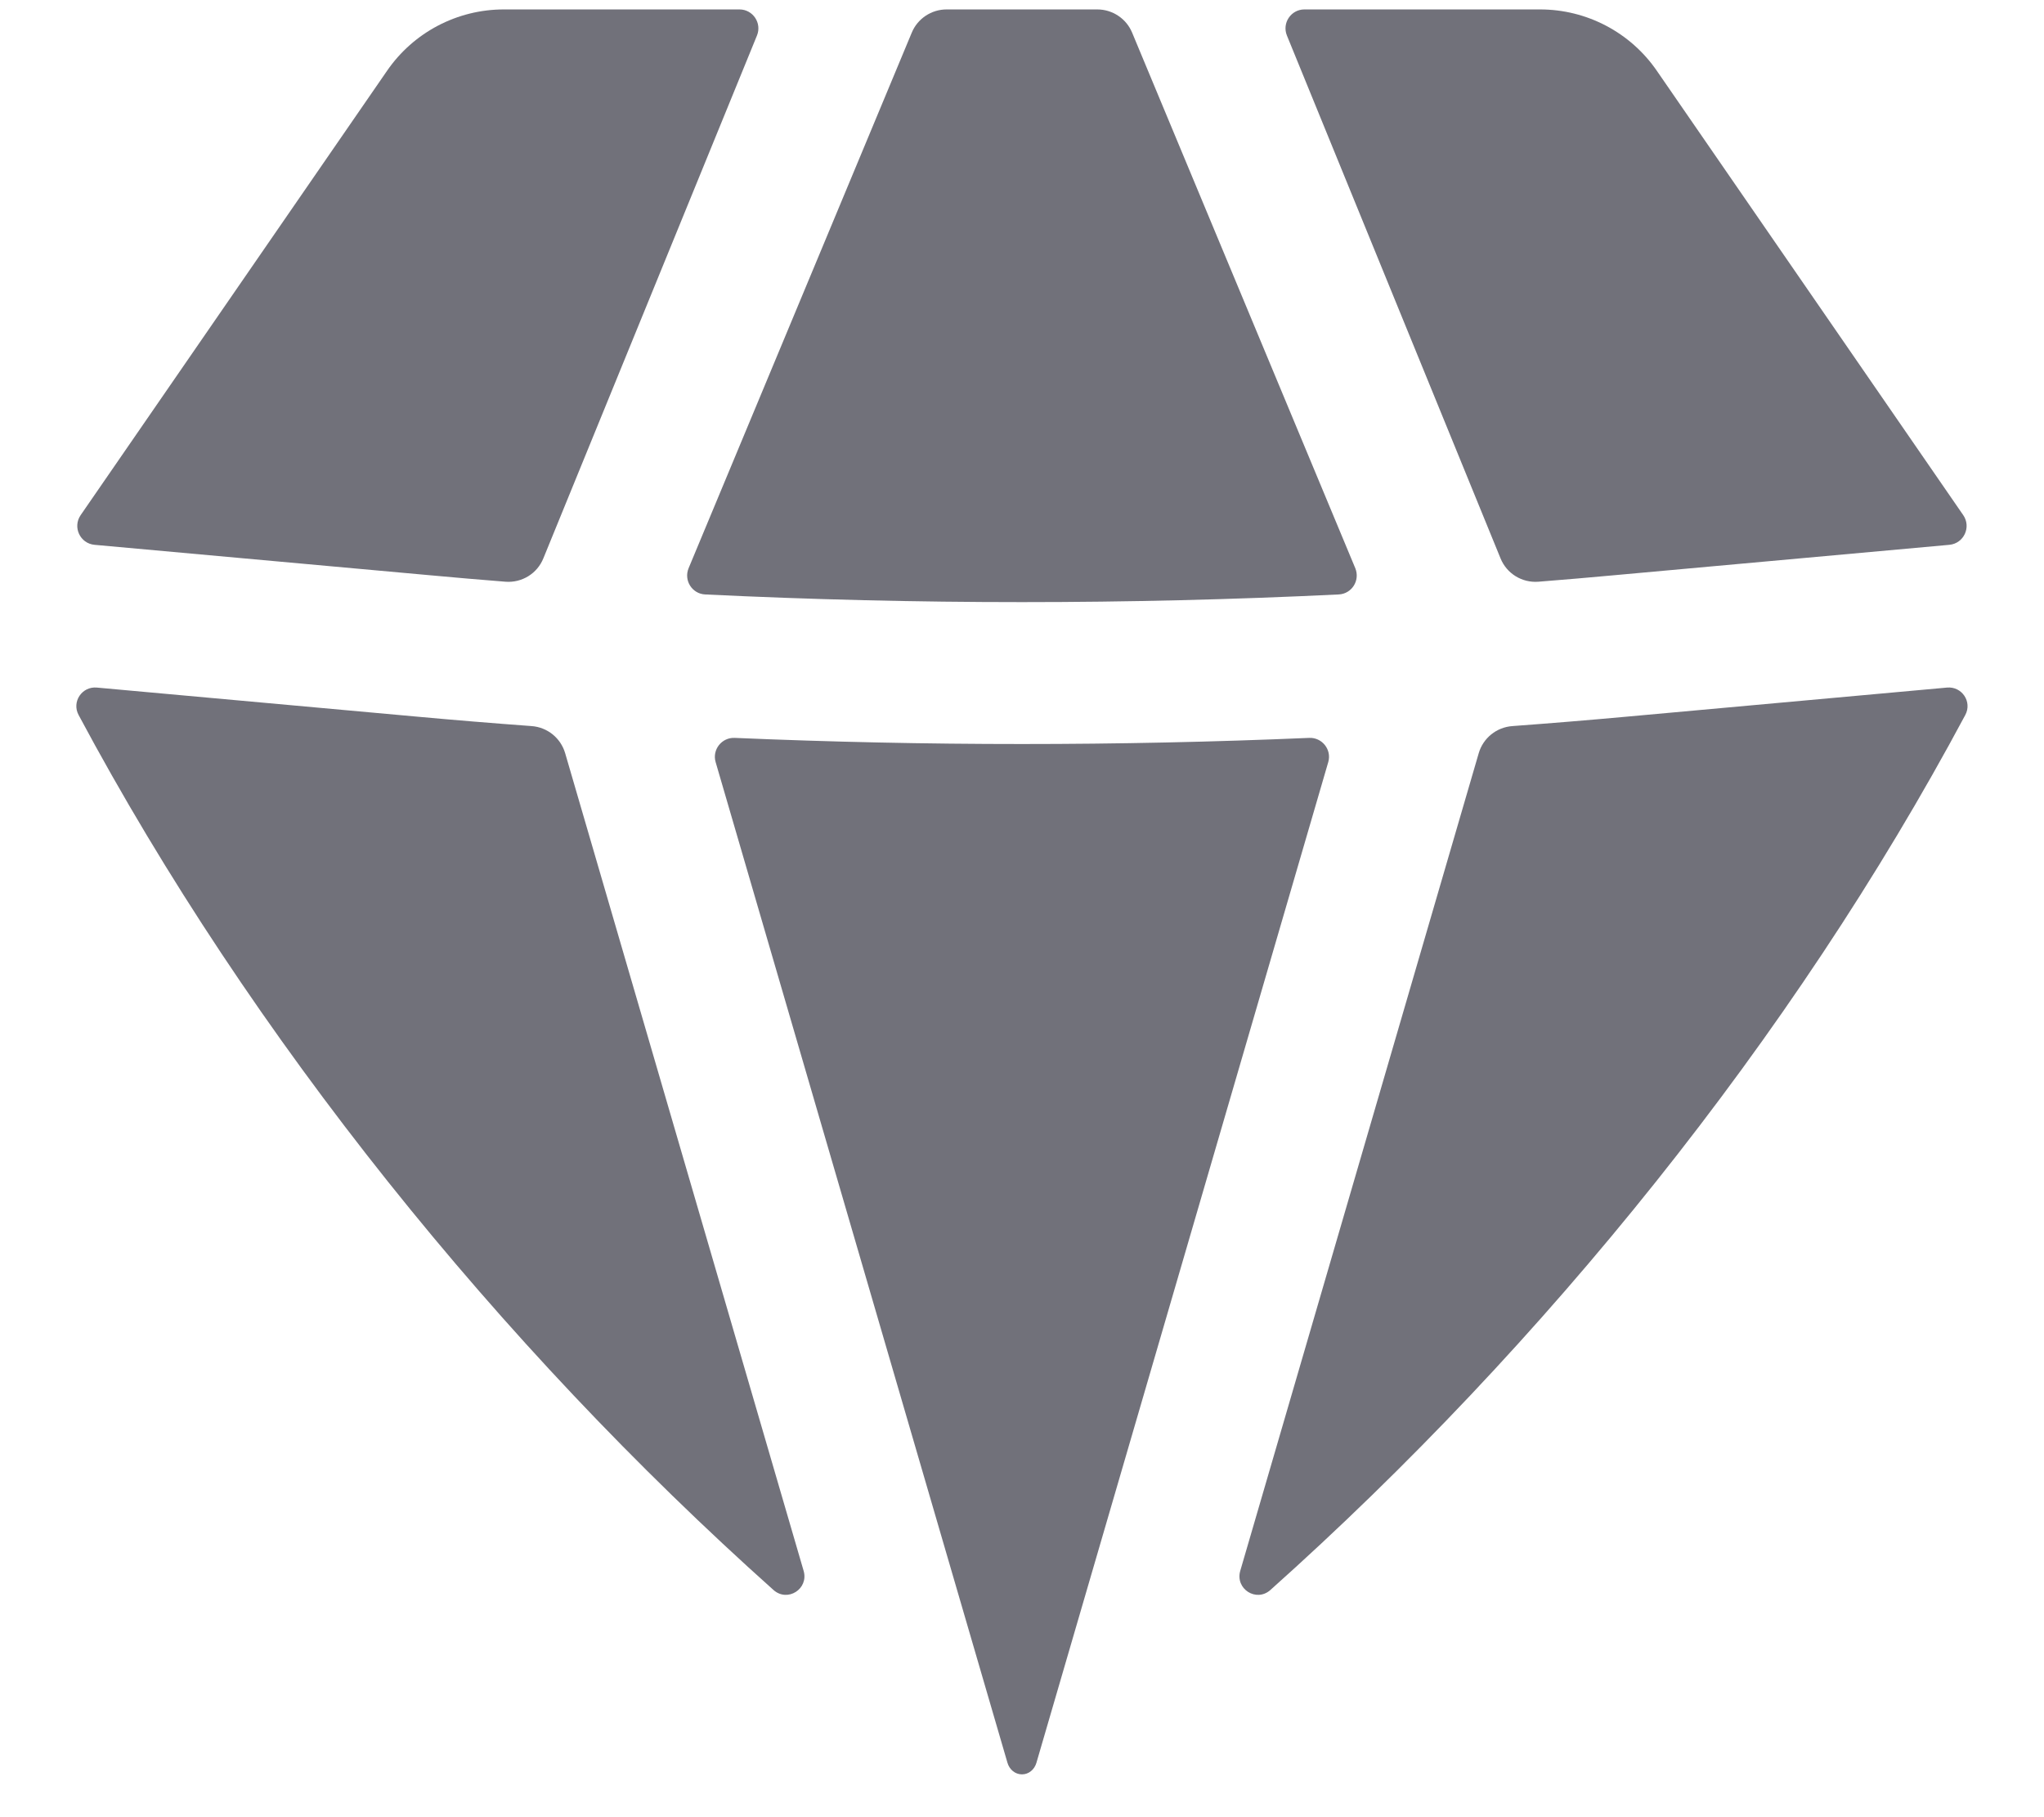 <svg width="18" height="16" viewBox="0 0 18 16" fill="none" xmlns="http://www.w3.org/2000/svg">
    <path
        d="M6.812 14C6.936 14.11 7.123 13.99 7.077 13.831L4.977 6.632C4.938 6.498 4.82 6.403 4.681 6.393C4.341 6.368 4.001 6.34 3.662 6.309L0.853 6.054C0.722 6.042 0.63 6.179 0.692 6.295C2.211 9.137 4.399 11.844 6.812 14Z"
        fill="#71717A" />
    <path
        d="M8.872 15.521C8.889 15.58 8.939 15.623 9 15.623C9.06 15.623 9.11 15.58 9.127 15.521L11.697 6.71C11.729 6.601 11.643 6.492 11.529 6.497C9.843 6.569 8.156 6.569 6.47 6.497C6.356 6.492 6.27 6.601 6.302 6.71L8.872 15.521Z"
        fill="#71717A" />
    <path
        d="M10.922 13.831C10.876 13.99 11.063 14.11 11.187 14C13.601 11.844 15.788 9.137 17.307 6.295C17.369 6.179 17.277 6.042 17.146 6.054L14.337 6.309C13.998 6.34 13.658 6.368 13.319 6.393C13.179 6.403 13.061 6.498 13.022 6.632L10.922 13.831Z"
        fill="#71717A" />
    <path
        d="M17.167 4.797C17.294 4.785 17.361 4.641 17.289 4.536L14.591 0.624C14.358 0.285 13.973 0.083 13.562 0.083H11.487C11.369 0.083 11.288 0.203 11.333 0.313L13.214 4.916C13.268 5.05 13.403 5.133 13.547 5.122C13.773 5.104 13.998 5.085 14.224 5.064L17.167 4.797Z"
        fill="#71717A" />
    <path
        d="M9.97 0.288C9.919 0.164 9.797 0.083 9.663 0.083H8.336C8.202 0.083 8.08 0.164 8.029 0.288L6.064 5.003C6.02 5.11 6.094 5.228 6.209 5.234C8.068 5.324 9.931 5.324 11.79 5.234C11.905 5.228 11.979 5.11 11.935 5.003L9.97 0.288Z"
        fill="#71717A" />
    <path
        d="M6.666 0.313C6.711 0.203 6.63 0.083 6.512 0.083H4.437C4.026 0.083 3.641 0.285 3.408 0.624L0.71 4.536C0.638 4.641 0.705 4.785 0.832 4.797L3.775 5.064C4.001 5.085 4.226 5.104 4.452 5.122C4.596 5.133 4.731 5.05 4.785 4.916L6.666 0.313Z"
        fill="#71717A" />
</svg>
